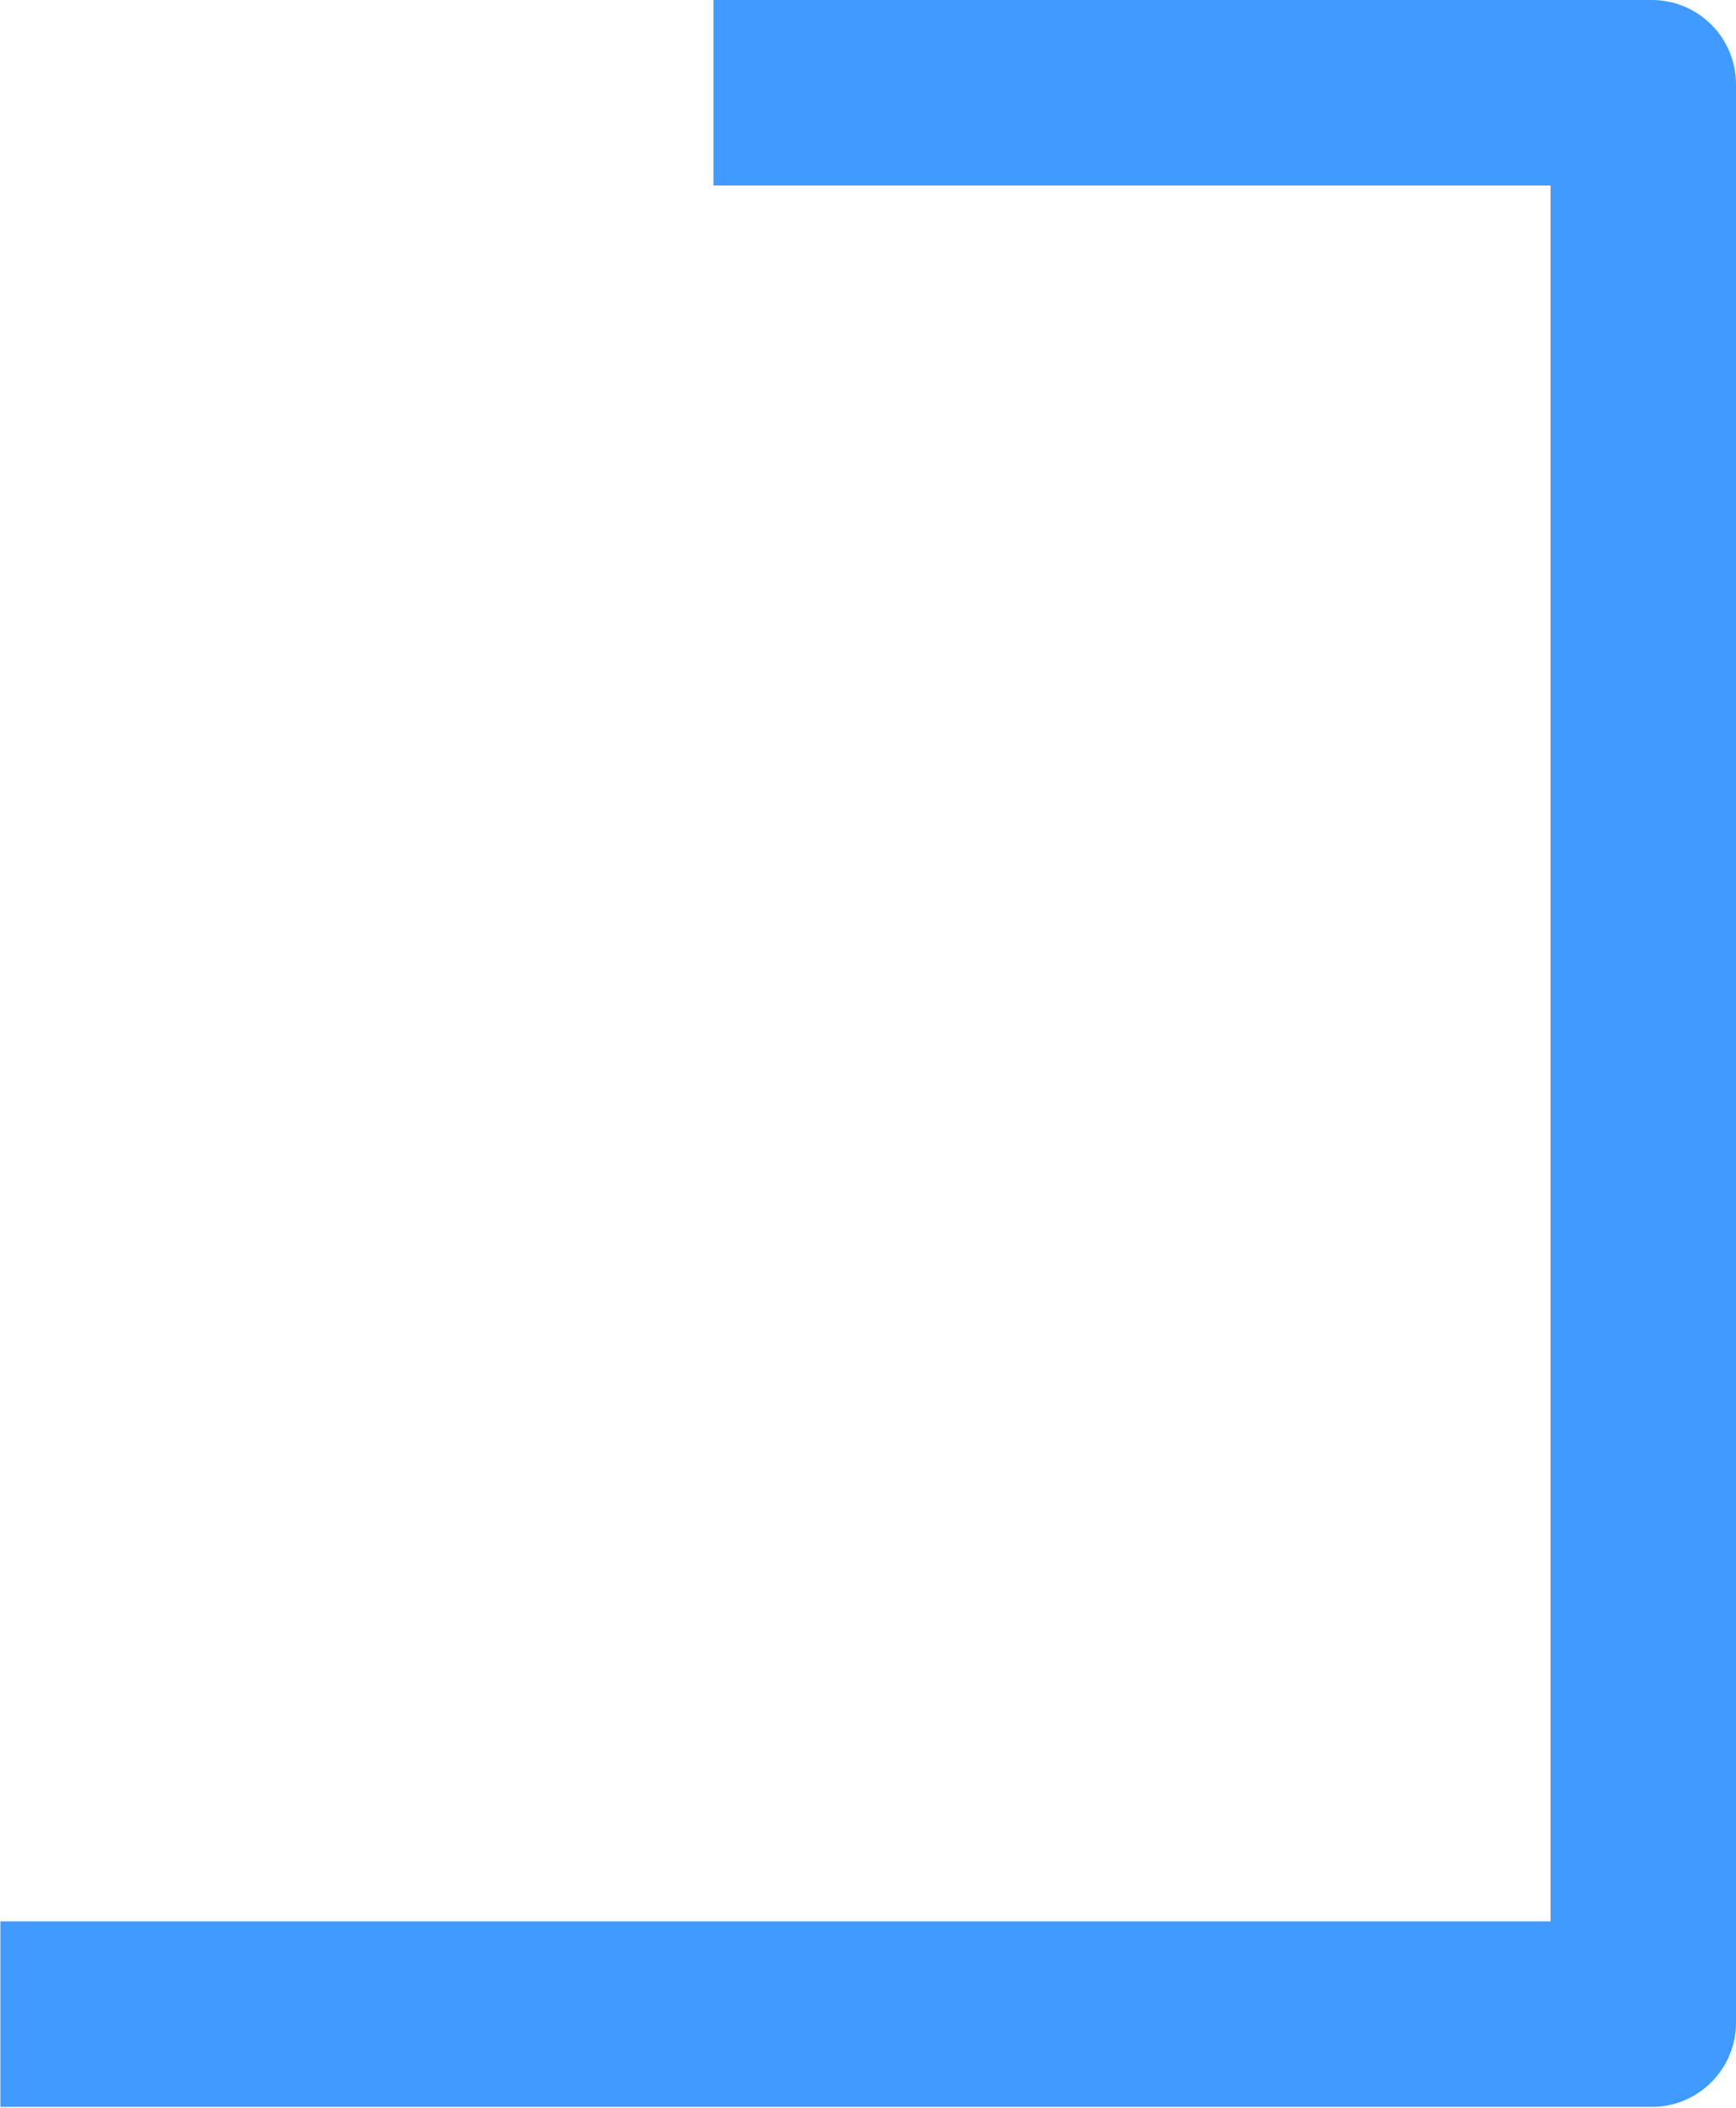 <?xml version="1.0" encoding="UTF-8"?>
<svg width="412px" height="500px" viewBox="0 0 412 500" version="1.1" xmlns="http://www.w3.org/2000/svg" xmlns:xlink="http://www.w3.org/1999/xlink">
    <title>Combined Shape</title>
    <g id="Page-1" stroke="none" stroke-width="1" fill="none" fill-rule="evenodd">
        <g id="Баннер-на-главную" transform="translate(-630, -85)" fill="#409AFF" fill-rule="nonzero">
            <path d="M1022,85 C1033.046,85 1042,93.954 1042,105 L1042,564.742 C1042,575.788 1033.046,584.742 1022,584.742 L630.094,584.742 L630.094,540.742 L998,540.742 L998,129 L799.328,129 L799.328,85 L1022,85 Z" id="Combined-Shape"></path>
        </g>
    </g>
</svg>